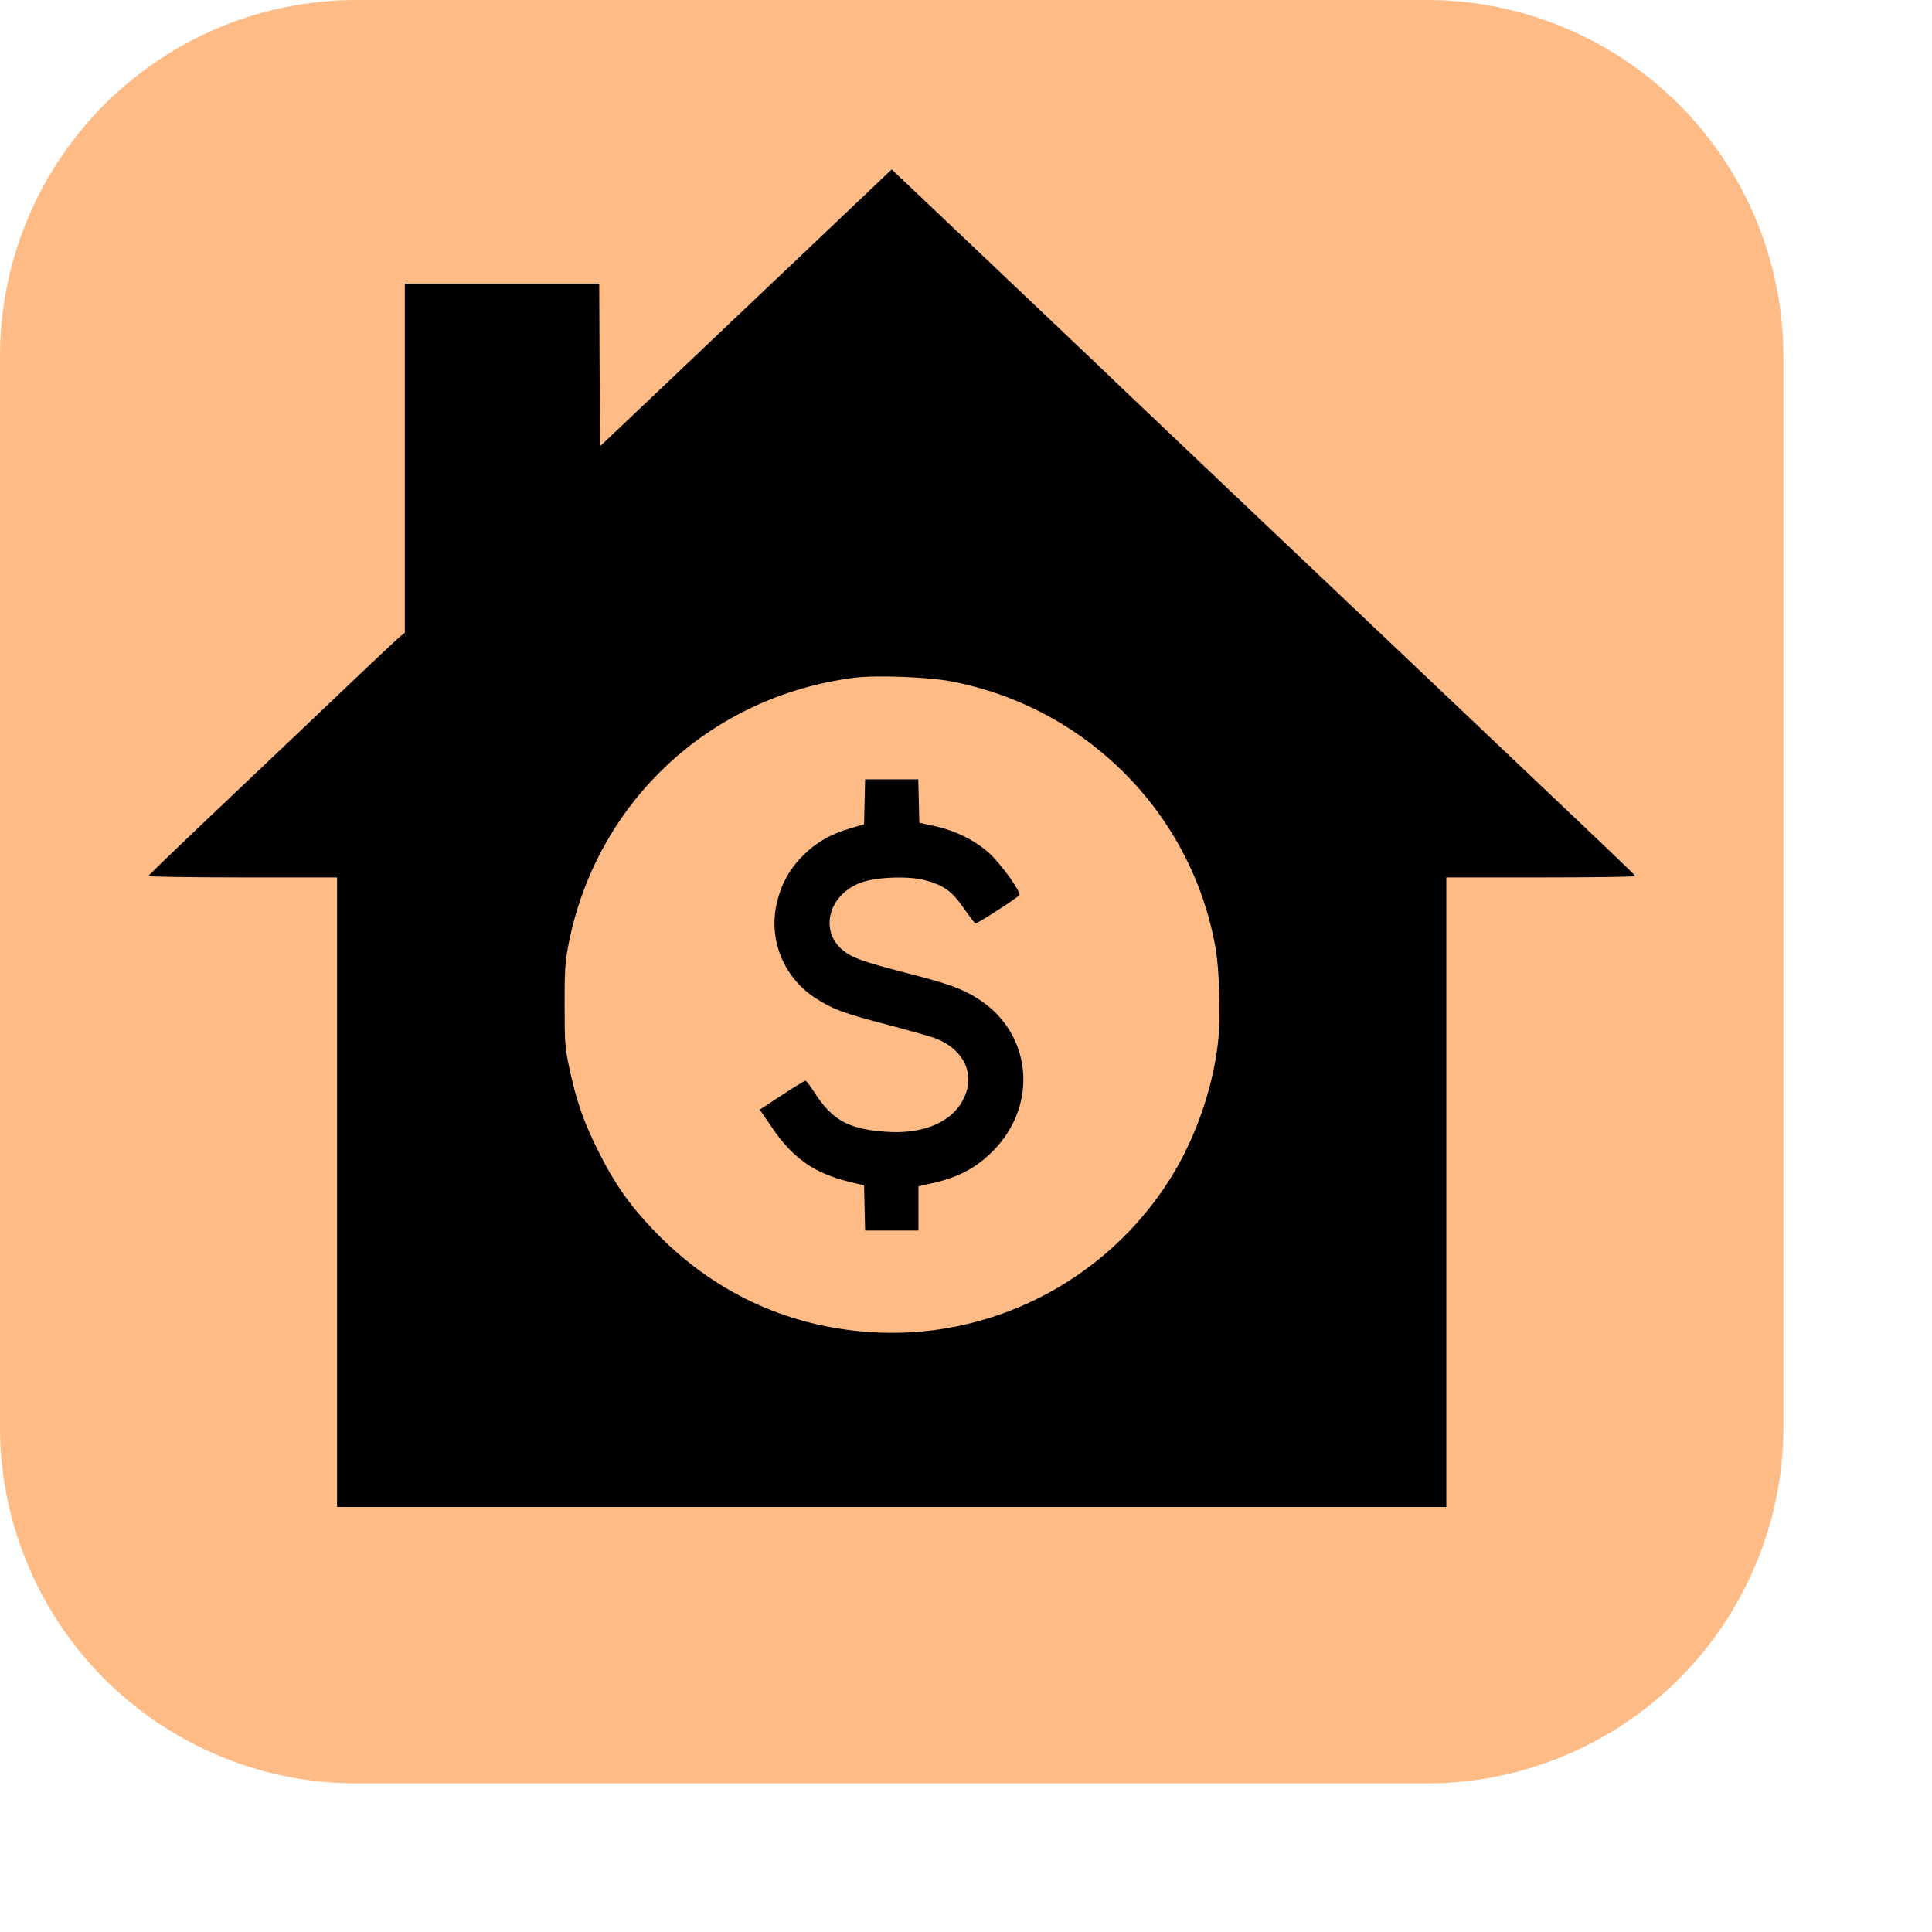 <?xml version="1.0" standalone="no"?>
<svg version="1.0" xmlns="http://www.w3.org/2000/svg" width="130" height="130" preserveAspectRatio="xMidYMid meet">
    <g transform="scale(0.12,0.12)" fill="#000000" stroke="none">
        <path fill="#FFBB86" d="M200,0 h600 a200,200 0 0 1 200,200 v600 a200,200 0 0 1 -200,200 h-600 a200,200 0 0 1 -200,-200 v-600 a200,200 0 0 1 200,-200 z" />
        <path transform="translate(0,-30)" d="M449.8,172.7c-27.7,26.2 -58.6,55.6 -68.8,65.3 -10.2,9.7 -24.3,23.1 -31.5,29.9l-13,12.3 -0.3,-45.6 -0.2,-45.6 -54.5,-0 -54.5,-0 0,97.9 0,97.9 -2.4,1.9c-1.3,1 -19.4,18 -40.2,37.9 -20.9,19.8 -52.1,49.5 -69.4,65.9 -17.3,16.4 -31.6,30.2 -31.8,30.7 -0.2,0.4 23.5,0.8 52.7,0.8l53.1,-0 0,176.5 0,176.5 311,-0 311,-0 0,-176.5 0,-176.5 53.1,-0c29.2,-0 52.9,-0.3 52.7,-0.8 -0.5,-1.2 4.3,3.4 -229.8,-218.6 -27.8,-26.3 -54.5,-51.8 -59.5,-56.5 -4.9,-4.8 -17.5,-16.7 -28,-26.7 -10.4,-9.9 -37.1,-35.2 -59.2,-56.2l-40.3,-38.2 -50.2,47.7zM532.5,411.9c76.1,14.2 135.4,73.5 149,149.1 2.3,12.9 3.1,39.2 1.5,53.2 -2.9,26.5 -13.1,55.3 -27.5,77.8 -36.5,57.1 -101.2,89.7 -168.3,84.9 -46.8,-3.3 -88,-22.8 -120.8,-57.2 -13.4,-14 -22,-26.3 -30.9,-44.2 -8.4,-16.8 -12.3,-28.1 -16.2,-46.4 -2.5,-11.5 -2.7,-14.6 -2.7,-35.1 -0.1,-17.8 0.3,-24.6 1.8,-32.5 14.9,-80.8 79.1,-141.2 160.9,-151.5 11.8,-1.5 40.6,-0.4 53.2,1.9z"/>
        <path transform="translate(0,-30)" d="M484.8,479.6l-0.3,12.6 -7.5,2.2c-11.1,3.2 -19.6,8.1 -27,15.6 -7.8,7.9 -12.5,16.8 -14.8,28.2 -3.9,19.7 4.6,39.9 21.5,51.1 9.8,6.5 16.6,9 42.1,15.6 12.5,3.3 24.5,6.7 26.7,7.7 15.1,6.3 21.3,19.7 15.1,32.9 -6.3,13.6 -22.6,20.7 -44.1,19.1 -20.8,-1.5 -29.9,-6.5 -40,-22.3 -2.2,-3.5 -4.4,-6.3 -4.9,-6.3 -0.4,-0 -6.4,3.6 -13.2,8.1l-12.4,8.1 7.2,10.5c11.3,16.6 23.4,25.1 42.3,29.8l9,2.2 0.3,12.6 0.3,12.7 14.9,-0 15,-0 0,-12.4 0,-12.4 7.5,-1.7c14.7,-3.2 24.7,-8.5 34.1,-17.9 26,-26.1 22.1,-66.5 -8.4,-85.7 -8.7,-5.5 -16.1,-8.2 -40.2,-14.4 -24.3,-6.3 -30.2,-8.4 -35.4,-12.7 -13.3,-10.9 -8,-31 9.9,-37.8 8.3,-3.2 26.3,-3.9 35.5,-1.6 11,2.8 15.7,6.2 22.3,15.7 3.2,4.6 6.2,8.5 6.6,8.7 1,0.3 23.7,-14.4 24.7,-15.9 1,-1.7 -10.1,-17.2 -16.7,-23.3 -7.8,-7.2 -19.2,-12.9 -30.9,-15.4l-8.5,-1.9 -0.3,-12.1 -0.3,-12.2 -14.9,-0 -14.9,-0 -0.3,12.6z"/>
    </g>
</svg>
